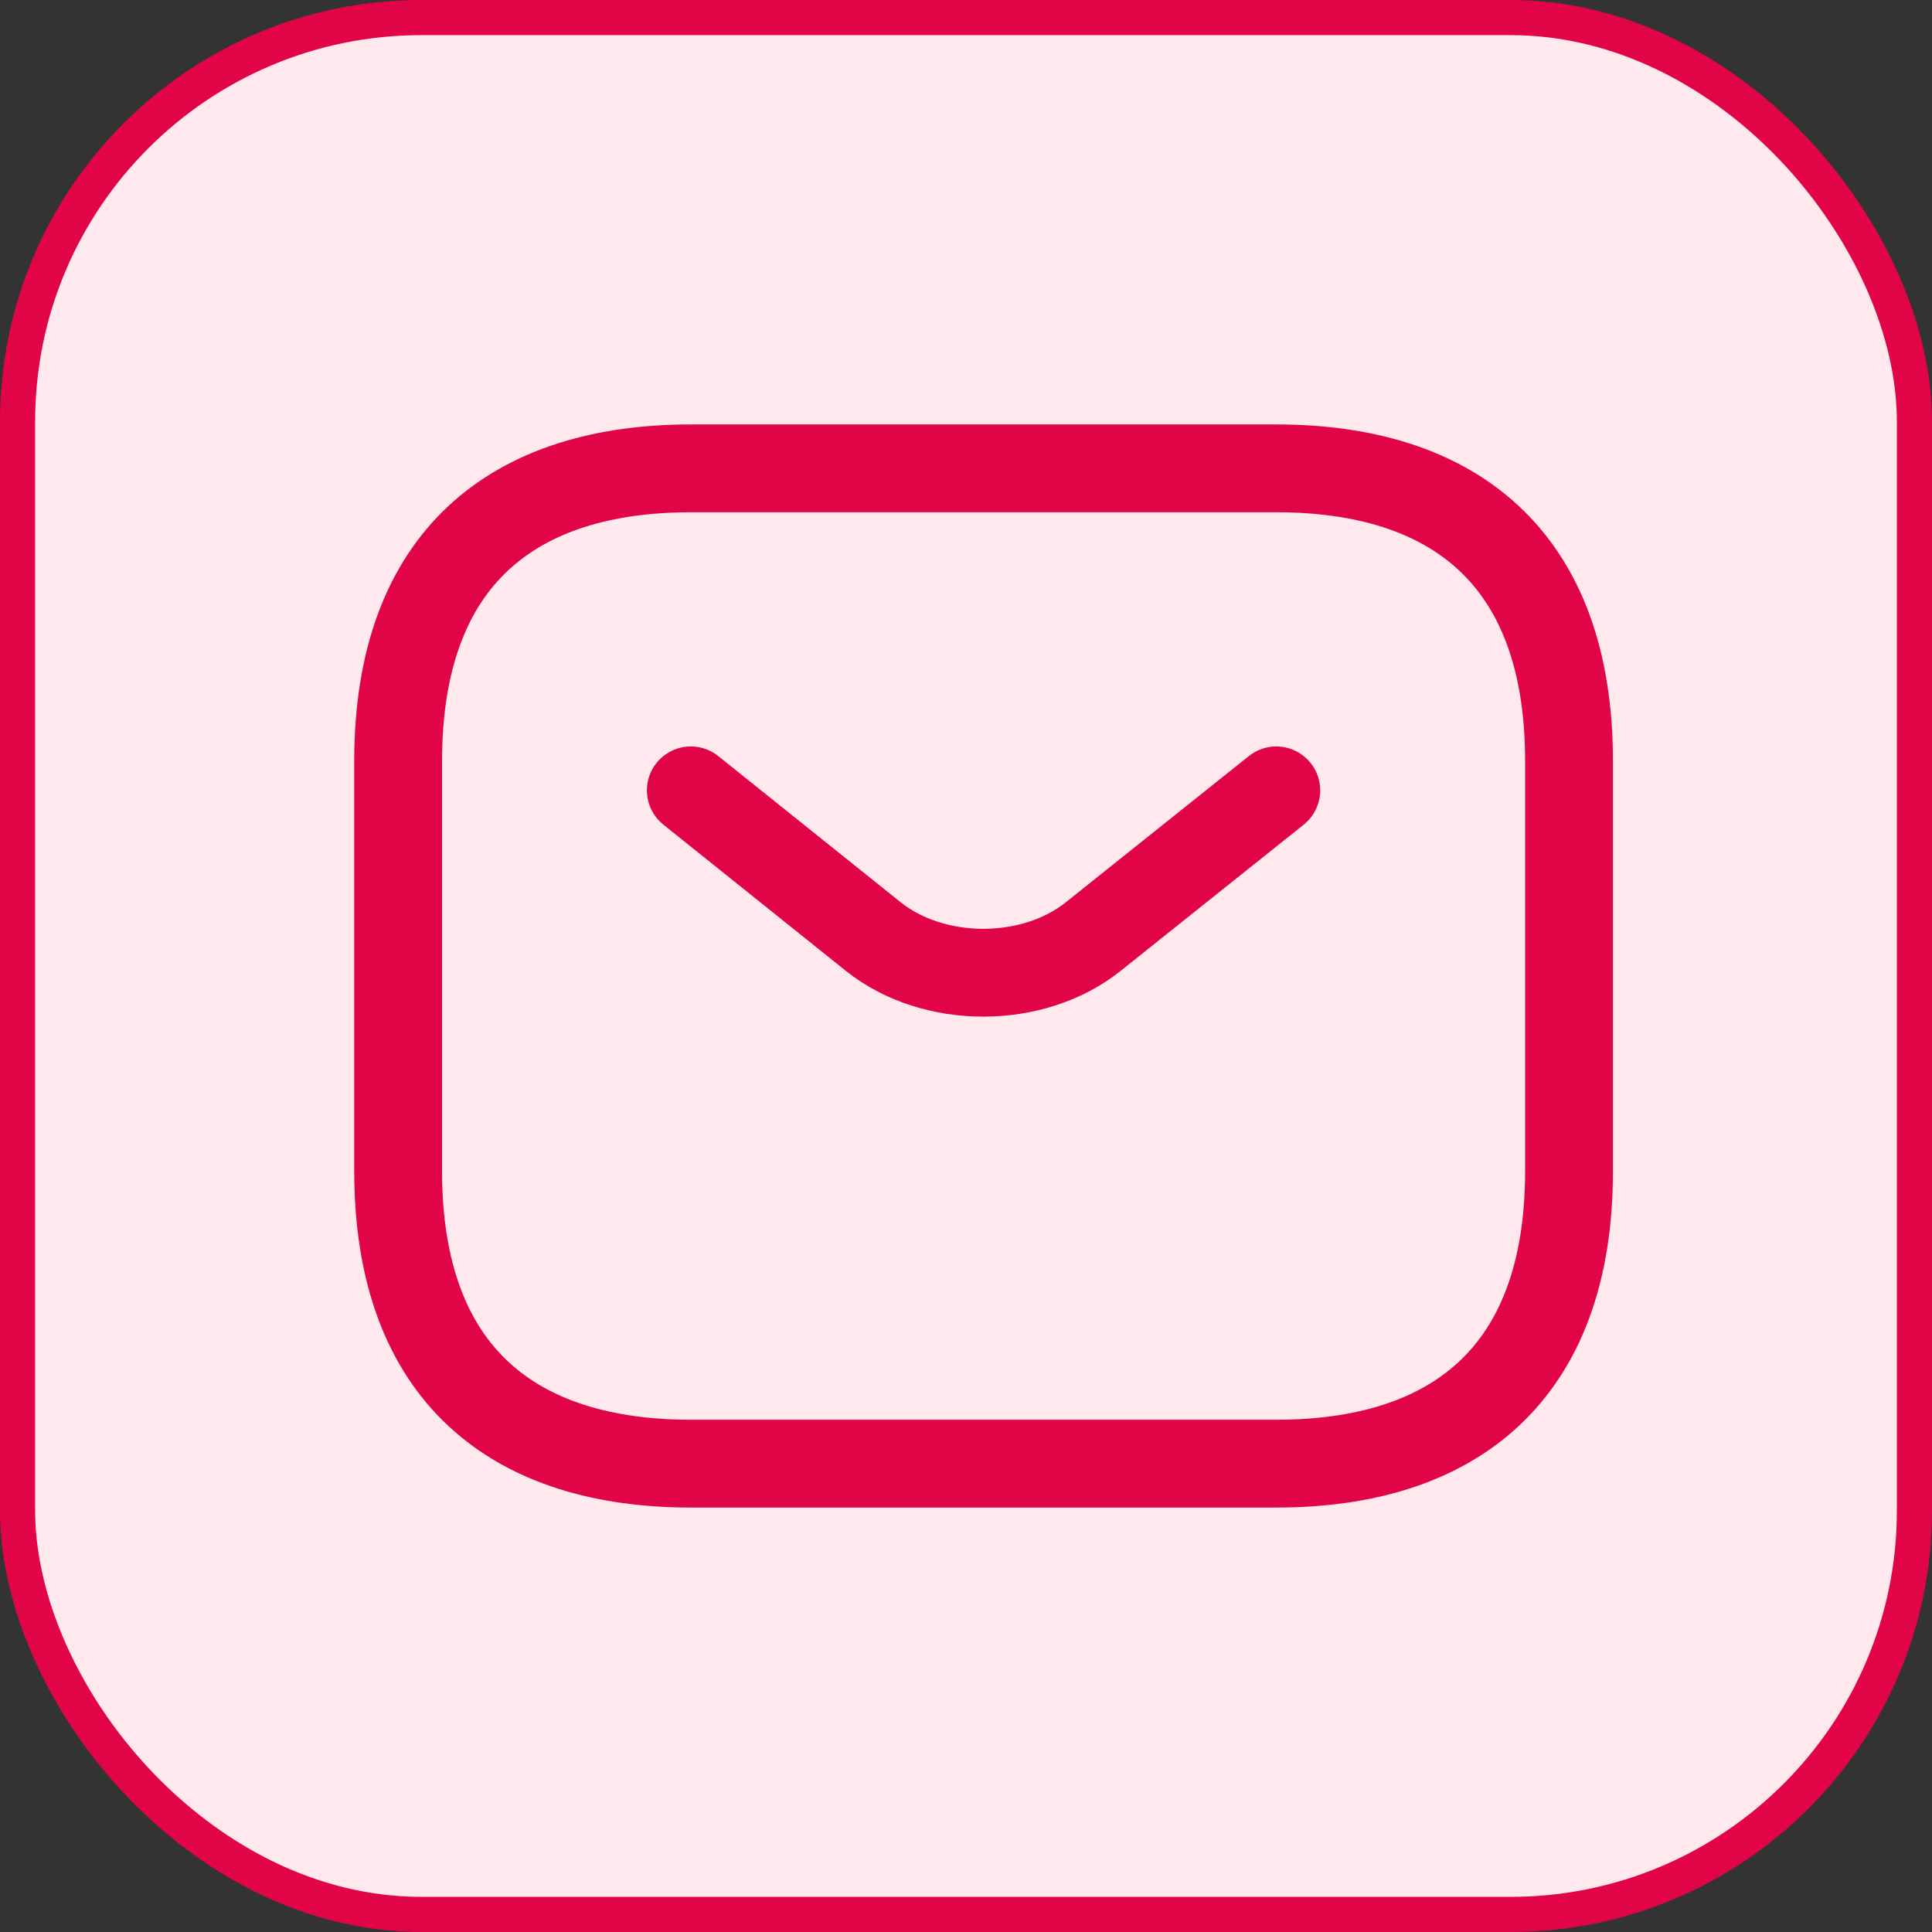 <svg width="55" height="55" viewBox="0 0 55 55" fill="none" xmlns="http://www.w3.org/2000/svg">
<rect x="0" y="0" width="55" height="55" fill="#333333" stroke="none"/>
<rect x="0.5" y="0.5" width="54" height="54" rx="11.5" fill="#FFE9EF"/>
<rect x="0.5" y="0.5" width="54" height="54" rx="11.5" stroke="#E10547"/>
<path d="M36.334 41.667H19.667C14.667 41.667 11.334 39.167 11.334 33.333V21.667C11.334 15.833 14.667 13.333 19.667 13.333H36.334C41.334 13.333 44.667 15.833 44.667 21.667V33.333C44.667 39.167 41.334 41.667 36.334 41.667Z" stroke="#E10547" stroke-width="2.5" stroke-miterlimit="10" stroke-linecap="round" stroke-linejoin="round"/>
<path d="M36.333 22.5L31.116 26.667C29.4 28.033 26.583 28.033 24.866 26.667L19.666 22.5" stroke="#E10547" stroke-width="2.5" stroke-miterlimit="10" stroke-linecap="round" stroke-linejoin="round"/>
</svg>

